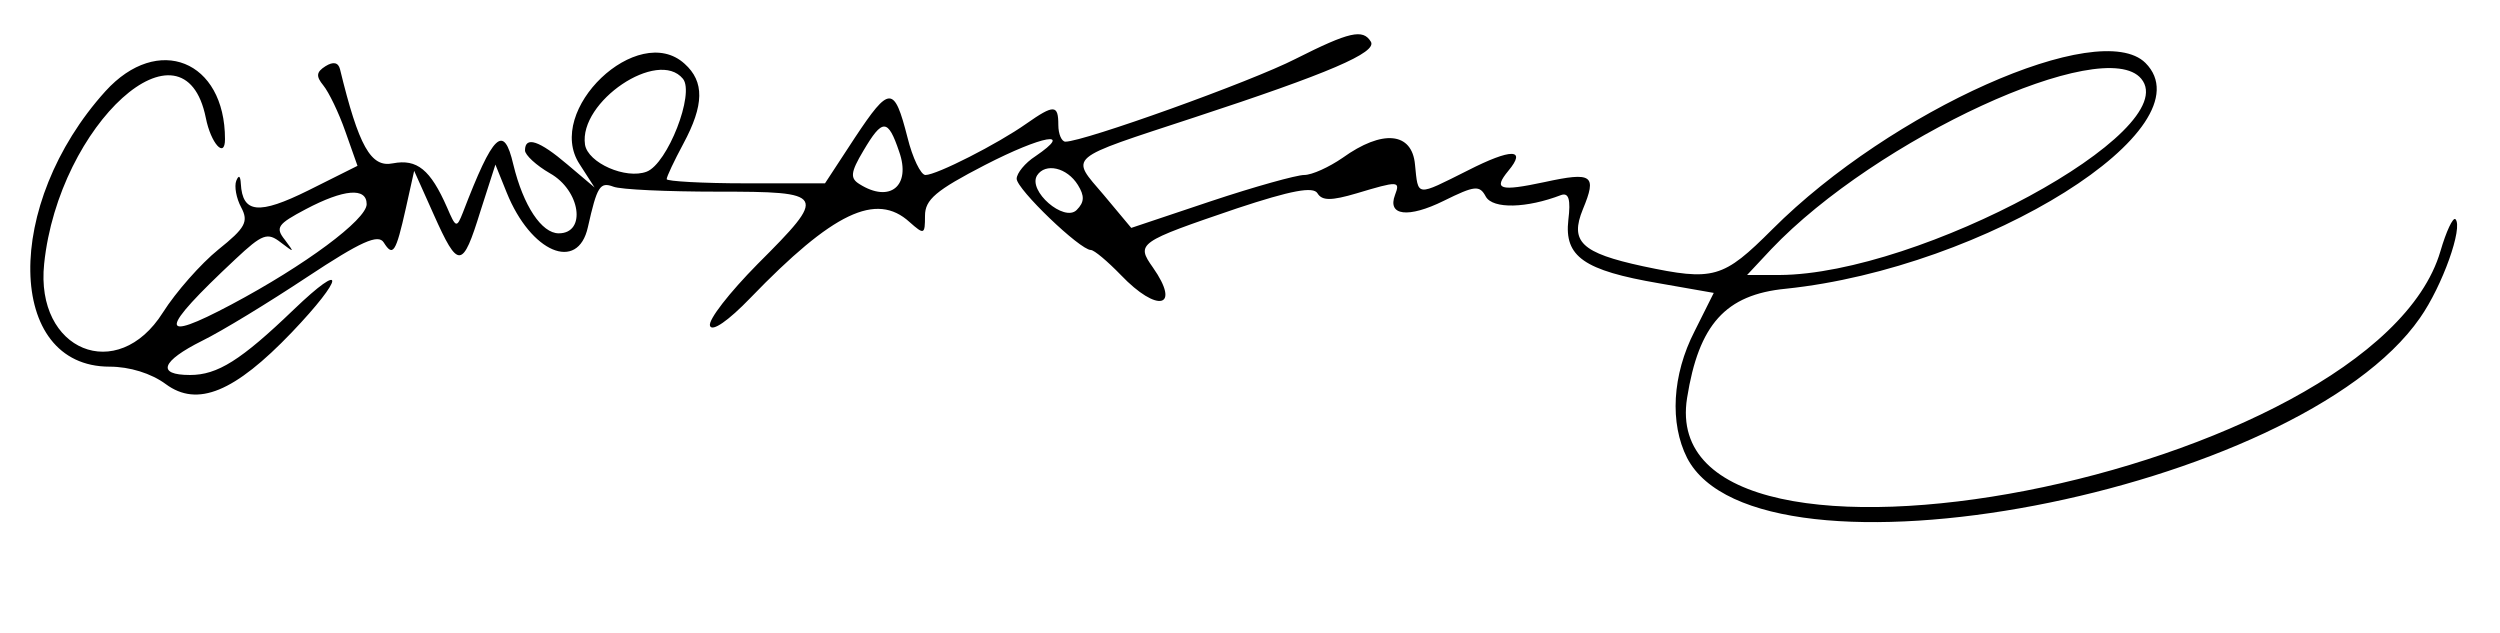 <?xml version="1.0" standalone="no"?>
<!DOCTYPE svg PUBLIC "-//W3C//DTD SVG 20010904//EN"
 "http://www.w3.org/TR/2001/REC-SVG-20010904/DTD/svg10.dtd">
<svg version="1.0" xmlns="http://www.w3.org/2000/svg"
 width="300pt" height="76pt" viewBox="0 0 300 76"
 preserveAspectRatio="xMidYMid meet">
<g transform="translate(0,76) scale(0.05,-0.05)"
fill="#000000" stroke="none">
<path d="M3110 1379 c-107 -55 -509 -199 -553 -199 -9 0 -17 18 -17 40 0 49
-10 50 -77 3 -68 -48 -215 -123 -242 -123 -11 0 -31 41 -43 90 -32 125 -43
125 -126 0 l-72 -110 -190 0 c-105 0 -190 5 -190 10 0 6 18 44 40 85 50 93 51
149 3 192 -112 102 -337 -112 -252 -241 l36 -56 -65 55 c-68 58 -102 69 -102
34 0 -11 27 -36 60 -55 73 -41 88 -144 21 -144 -41 0 -85 66 -109 165 -23 99
-48 75 -121 -115 -15 -38 -17 -37 -38 12 -40 91 -72 117 -130 106 -53 -11 -82
41 -127 226 -4 16 -16 19 -35 7 -22 -14 -23 -24 -5 -46 13 -16 37 -65 53 -111
l29 -82 -118 -59 c-119 -59 -158 -55 -162 16 -1 19 -5 22 -11 7 -5 -13 0 -42
12 -64 18 -34 10 -49 -55 -101 -42 -34 -102 -102 -133 -151 -109 -173 -307
-92 -285 117 35 336 336 608 388 350 12 -61 46 -99 46 -51 0 189 -161 254
-287 115 -245 -271 -239 -661 10 -661 48 0 100 -16 135 -42 76 -56 165 -19
302 124 127 133 131 176 5 55 -127 -122 -183 -157 -249 -157 -81 0 -69 33 29
82 47 23 160 92 252 153 130 86 171 104 184 83 22 -35 29 -25 53 82 l20 90 47
-105 c59 -132 69 -131 112 8 l36 112 27 -67 c58 -144 171 -192 195 -83 22 98
29 109 61 97 17 -7 130 -12 250 -12 262 0 265 -5 96 -174 -67 -68 -119 -134
-114 -148 5 -15 44 12 97 67 198 205 302 255 382 182 35 -31 37 -30 37 15 0
39 26 61 144 122 138 71 215 85 121 21 -25 -16 -45 -41 -45 -54 0 -25 152
-171 178 -171 8 0 40 -27 72 -60 88 -92 145 -79 77 18 -41 58 -36 61 202 142
130 43 183 53 193 36 11 -18 33 -18 94 0 100 30 105 30 92 -4 -19 -50 32 -56
117 -14 75 37 86 38 101 10 17 -30 98 -28 181 4 18 6 23 -11 17 -60 -10 -88
37 -121 218 -152 l131 -23 -46 -92 c-54 -105 -60 -221 -18 -304 172 -332 1467
-85 1759 336 54 77 104 218 85 237 -6 5 -22 -29 -36 -77 -158 -539 -1892 -876
-1808 -352 28 176 92 248 237 262 480 50 1018 387 863 542 -110 109 -610 -114
-895 -399 -119 -119 -141 -125 -311 -89 -148 32 -176 59 -144 137 34 82 23 90
-92 65 -108 -23 -124 -18 -87 27 45 54 7 54 -97 1 -126 -63 -119 -64 -127 14
-7 78 -78 85 -174 16 -32 -22 -73 -41 -92 -41 -18 0 -119 -28 -224 -63 l-191
-64 -66 79 c-81 95 -93 84 217 186 323 106 440 156 424 182 -19 31 -51 24
-180 -41z m-1471 -48 c29 -35 -37 -204 -87 -223 -50 -19 -141 21 -148 65 -15
103 175 231 235 158z m3500 0 c104 -125 -531 -469 -868 -471 l-78 0 58 62
c252 265 799 517 888 409z m-2981 -175 c29 -82 -22 -124 -95 -78 -23 14 -22
28 9 80 46 78 59 78 86 -2z m429 -80 c16 -26 16 -41 -3 -60 -30 -30 -118 46
-95 83 20 31 72 19 98 -23z m-1707 -46 c0 -37 -148 -147 -325 -241 -177 -94
-175 -64 10 109 65 61 77 65 109 40 33 -25 33 -25 10 6 -24 30 -18 38 50 74
91 48 146 53 146 12z"/>
</g>
</svg>
